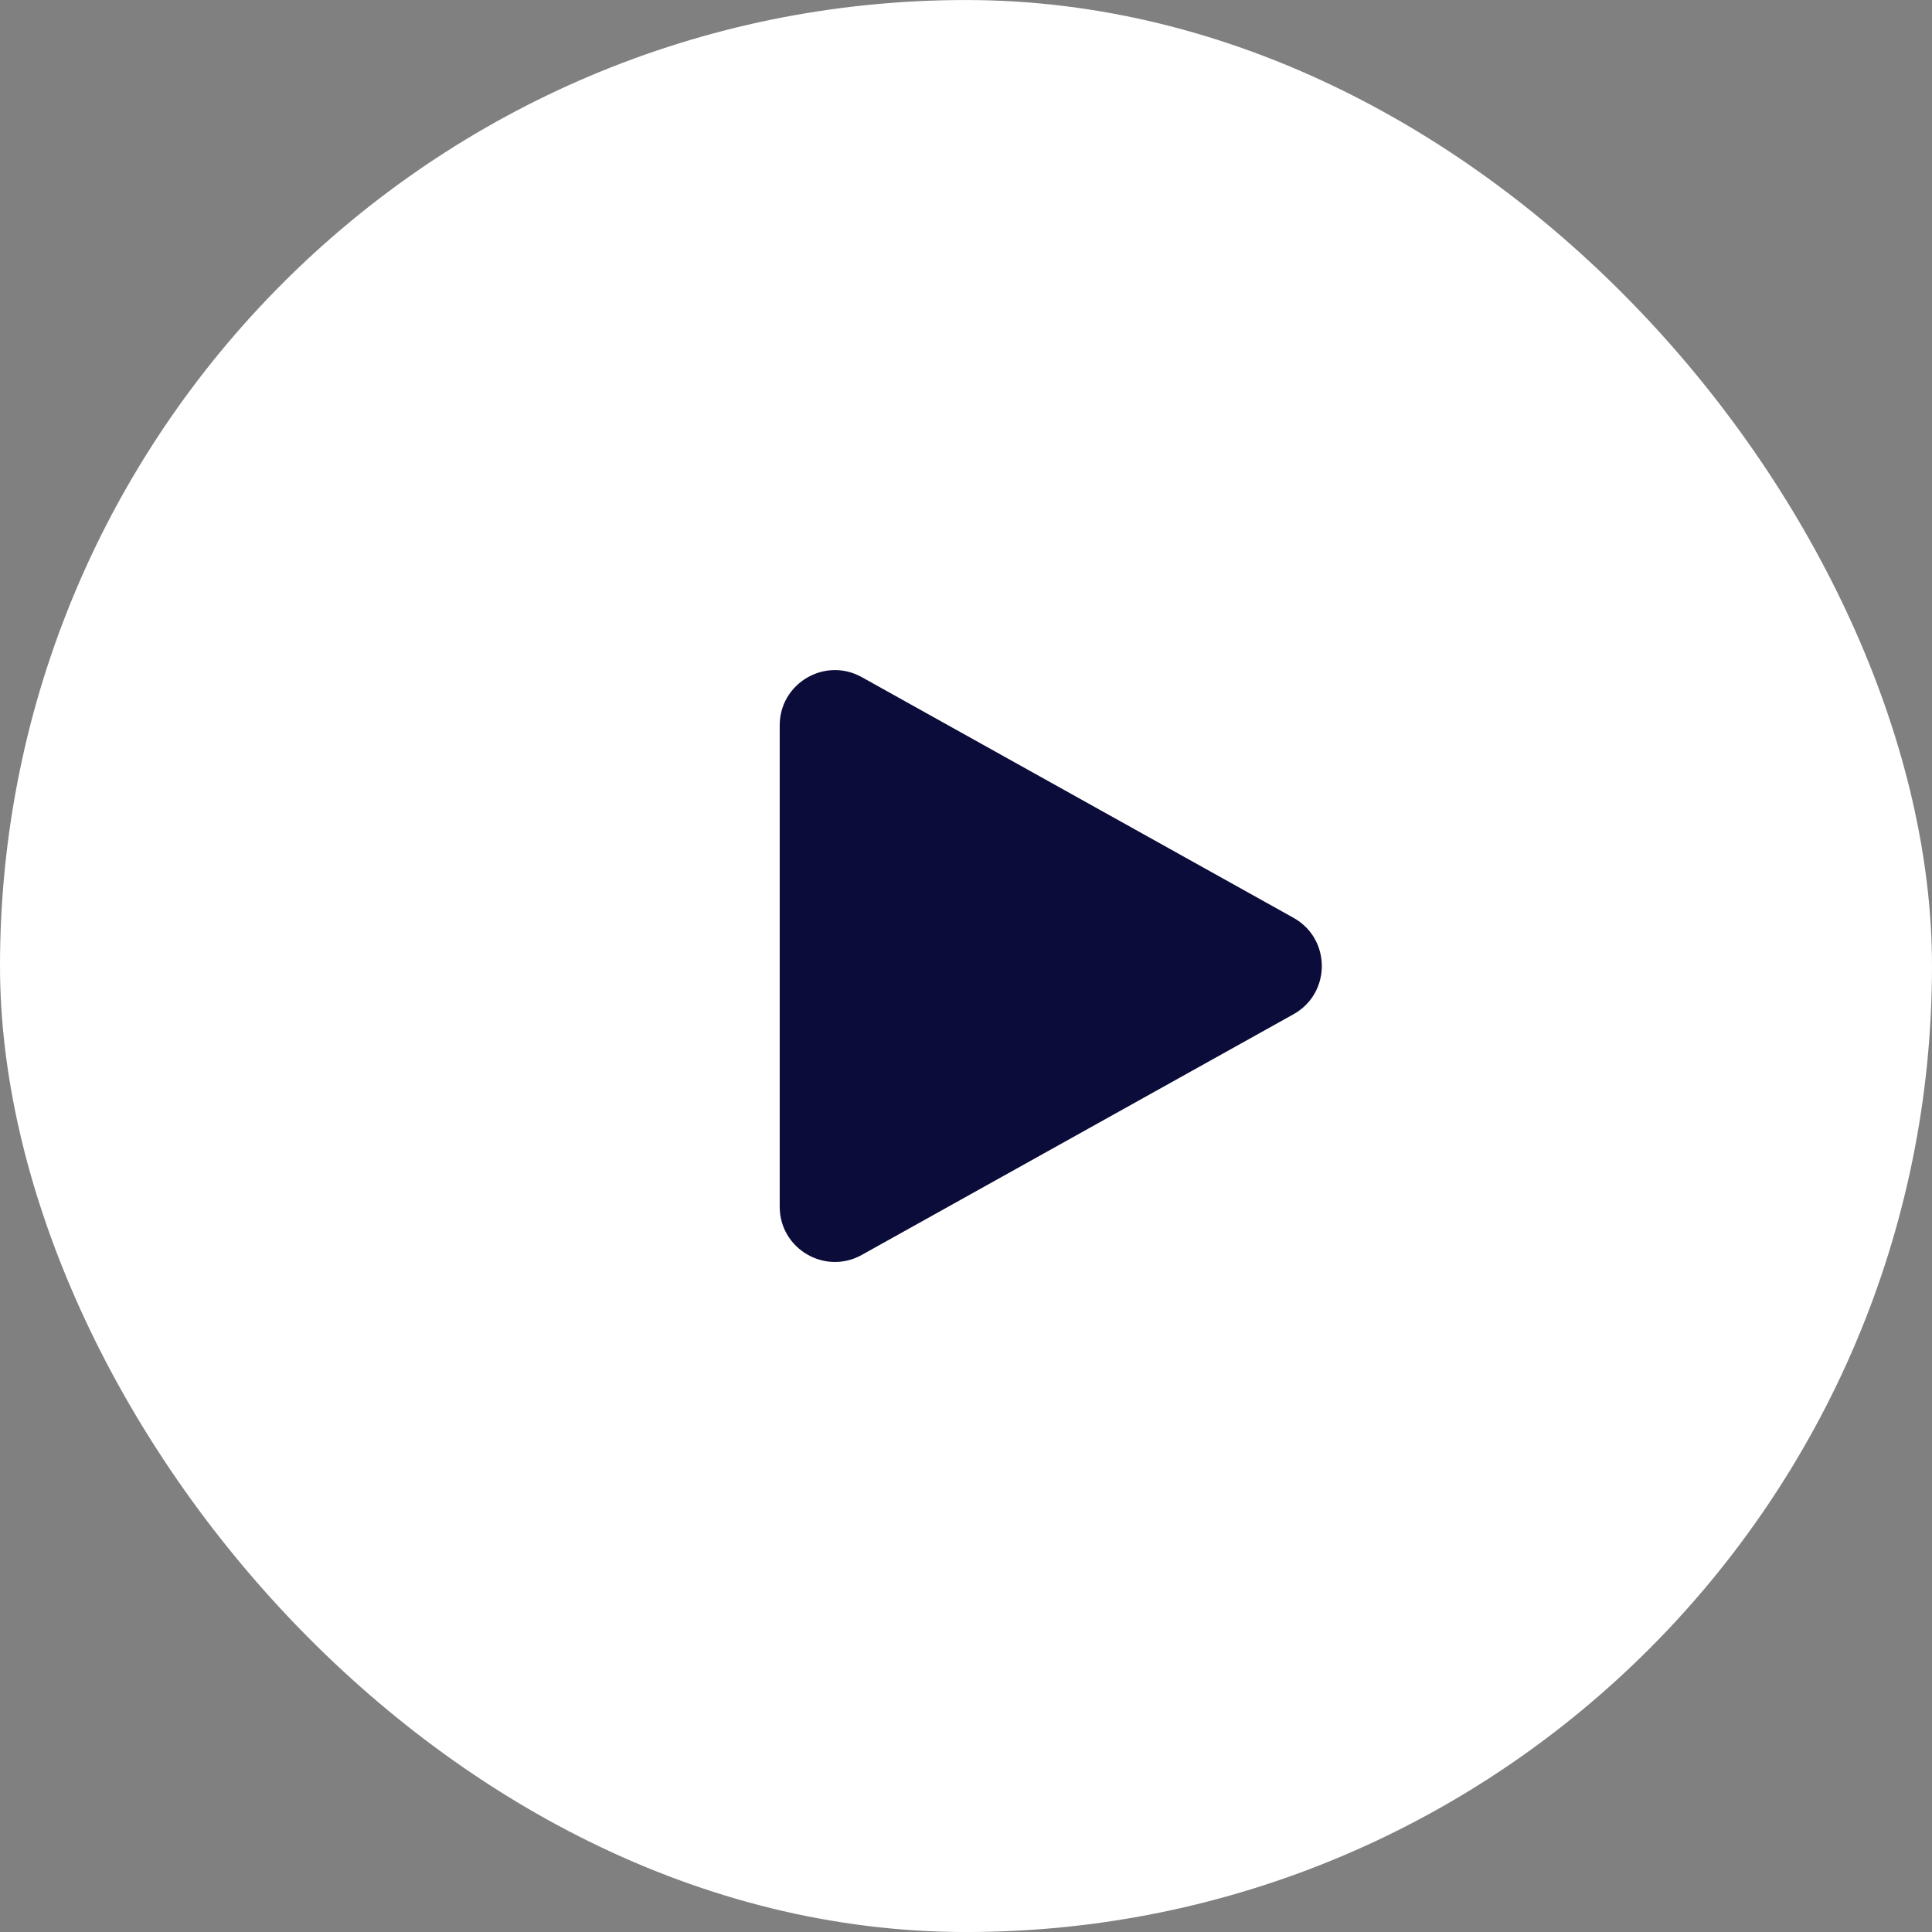 <svg width="70" height="70" viewBox="0 0 70 70" fill="none" xmlns="http://www.w3.org/2000/svg">
<rect x="0" y="0" width="70" height="70" fill="#808080" stroke="none"/>
<rect y="0.001" width="70" height="70" rx="35" fill="white"/>
<path d="M46.866 33.254C48.234 34.017 48.234 35.985 46.866 36.748L31.224 45.468C29.891 46.211 28.25 45.247 28.25 43.721L28.25 26.281C28.25 24.755 29.891 23.791 31.224 24.534L46.866 33.254Z" fill="#0B0C39"/>
</svg>
